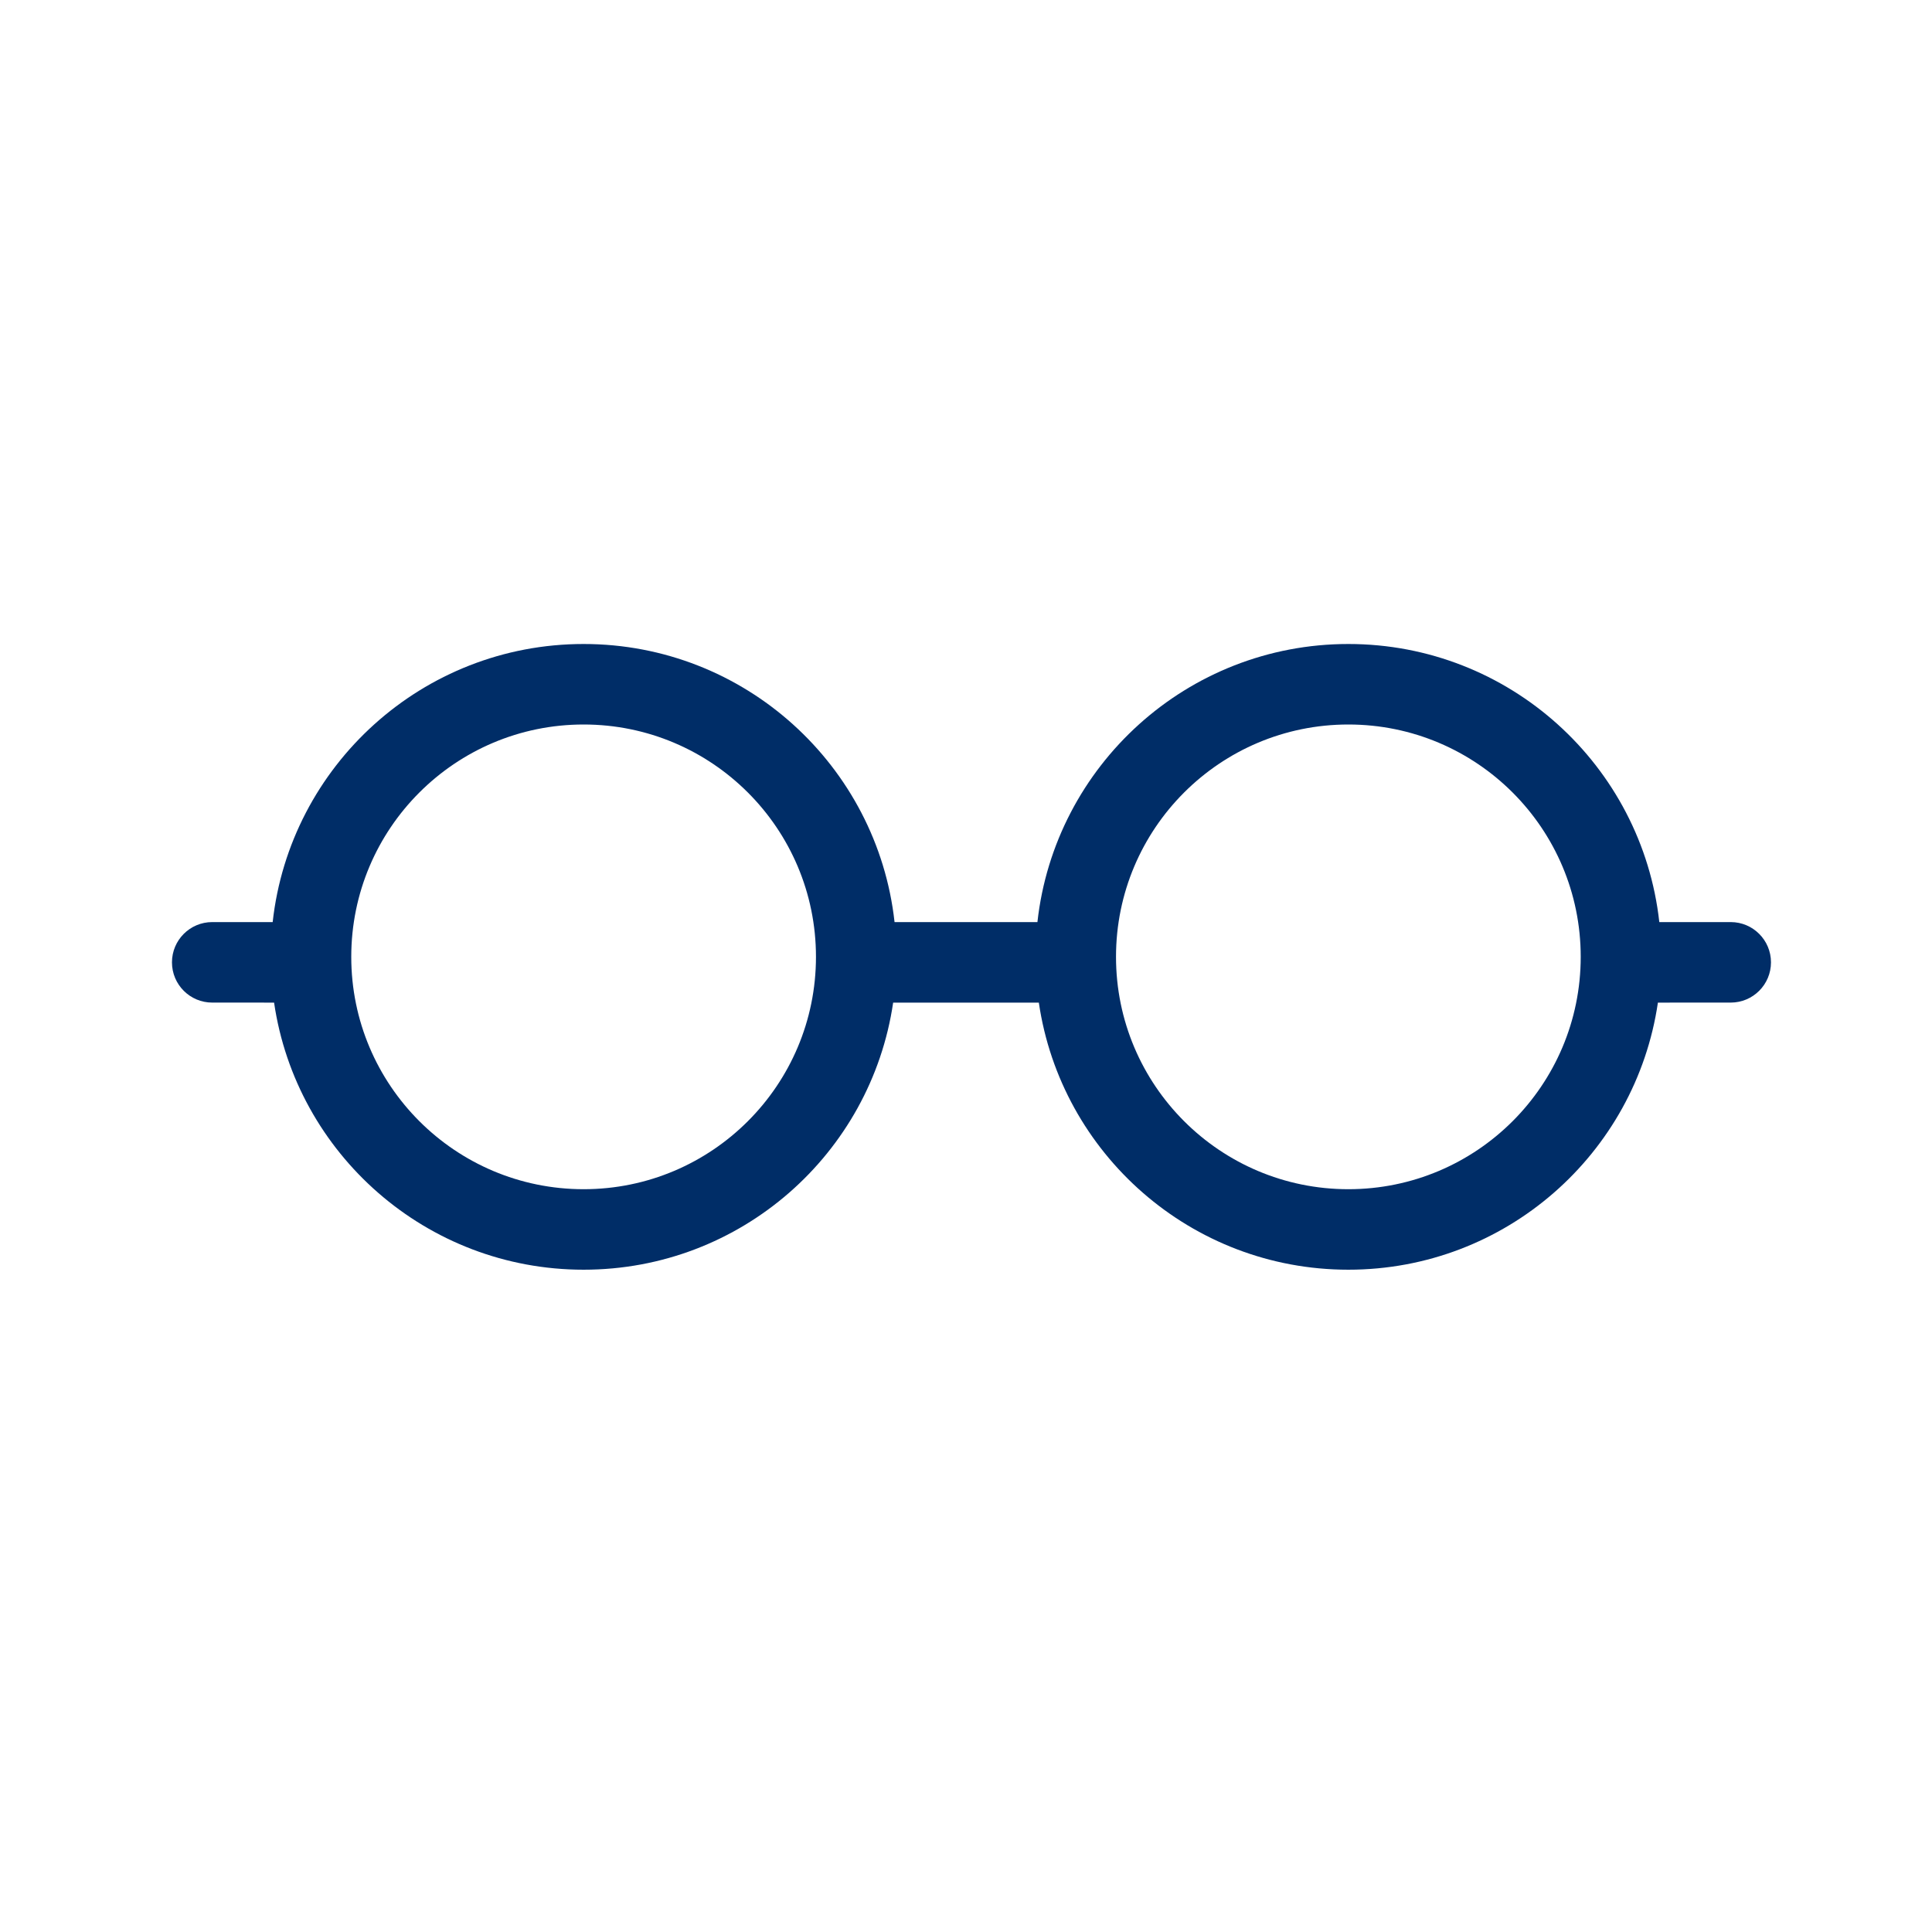 <svg width="96" height="96" viewBox="0 0 96 96" fill="none" xmlns="http://www.w3.org/2000/svg">
<path fill-rule="evenodd" clip-rule="evenodd" d="M66.999 32C75.001 32 81.591 38.046 82.45 45.818L85.999 45.818C87.104 45.818 87.999 46.714 87.999 47.818C87.999 48.923 87.104 49.818 85.999 49.818L82.38 49.819C81.28 57.327 74.813 63.091 66.999 63.091C59.186 63.091 52.719 57.327 51.619 49.819H44.38C43.28 57.327 36.813 63.091 29 63.091C21.186 63.091 14.719 57.327 13.619 49.819L10.545 49.818C9.44 49.818 8.545 48.923 8.545 47.818C8.545 46.714 9.44 45.818 10.545 45.818L13.549 45.818C14.408 38.046 20.998 32 29 32C37.001 32 43.591 38.046 44.45 45.818H51.549C52.408 38.046 58.998 32 66.999 32ZM29 36C22.623 36 17.454 41.169 17.454 47.545C17.454 53.922 22.623 59.091 29 59.091C35.376 59.091 40.545 53.922 40.545 47.545C40.545 41.169 35.376 36 29 36ZM66.999 36C60.623 36 55.454 41.169 55.454 47.545C55.454 53.922 60.623 59.091 66.999 59.091C73.376 59.091 78.545 53.922 78.545 47.545C78.545 41.169 73.376 36 66.999 36Z" fill="#002D67"/>
</svg>
